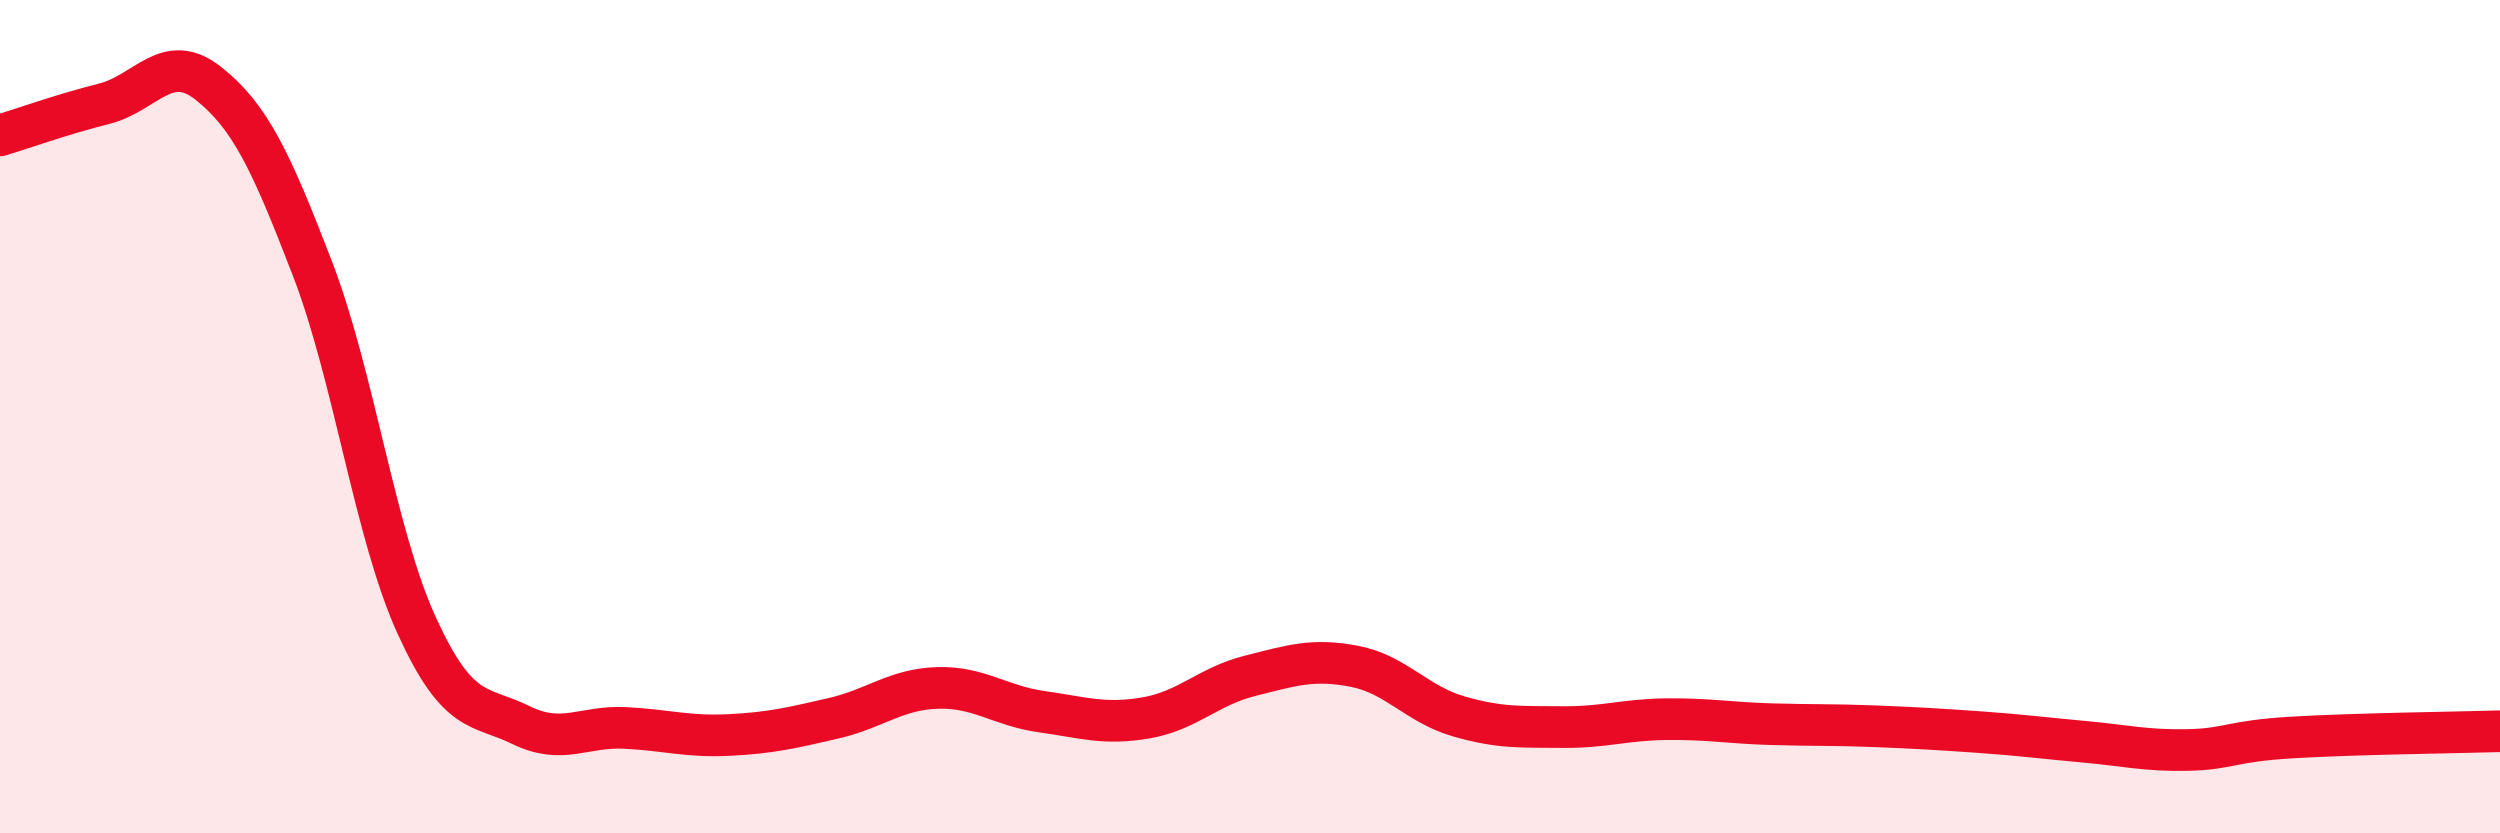 
    <svg width="60" height="20" viewBox="0 0 60 20" xmlns="http://www.w3.org/2000/svg">
      <path
        d="M 0,3.25 C 0.5,3.1 1.5,2.74 2.5,2.49 C 3.5,2.24 4,1.21 5,2 C 6,2.79 6.5,3.85 7.5,6.45 C 8.5,9.05 9,12.82 10,15.01 C 11,17.2 11.5,16.91 12.5,17.4 C 13.5,17.89 14,17.42 15,17.47 C 16,17.52 16.5,17.69 17.5,17.64 C 18.5,17.59 19,17.47 20,17.24 C 21,17.01 21.5,16.54 22.5,16.51 C 23.5,16.48 24,16.94 25,17.08 C 26,17.22 26.5,17.4 27.5,17.23 C 28.5,17.06 29,16.47 30,16.22 C 31,15.97 31.5,15.8 32.5,15.99 C 33.5,16.18 34,16.9 35,17.19 C 36,17.48 36.5,17.44 37.5,17.45 C 38.5,17.46 39,17.27 40,17.26 C 41,17.25 41.5,17.35 42.5,17.38 C 43.5,17.41 44,17.39 45,17.43 C 46,17.47 46.5,17.5 47.5,17.57 C 48.5,17.64 49,17.71 50,17.8 C 51,17.89 51.5,18.02 52.5,18 C 53.5,17.98 53.5,17.79 55,17.7 C 56.5,17.61 59,17.58 60,17.55L60 20L0 20Z"
        fill="#EB0A25"
        opacity="0.1"
        stroke-linecap="round"
        stroke-linejoin="round"
      />
      <path
        d="M 0,3.25 C 0.5,3.1 1.5,2.74 2.5,2.49 C 3.5,2.24 4,1.21 5,2 C 6,2.79 6.5,3.85 7.5,6.45 C 8.5,9.05 9,12.82 10,15.01 C 11,17.2 11.5,16.91 12.5,17.4 C 13.5,17.89 14,17.42 15,17.47 C 16,17.52 16.5,17.69 17.5,17.64 C 18.5,17.59 19,17.47 20,17.24 C 21,17.01 21.5,16.54 22.5,16.51 C 23.5,16.48 24,16.94 25,17.08 C 26,17.22 26.5,17.4 27.5,17.23 C 28.5,17.06 29,16.47 30,16.22 C 31,15.97 31.5,15.8 32.5,15.99 C 33.5,16.18 34,16.9 35,17.19 C 36,17.48 36.5,17.44 37.5,17.45 C 38.5,17.46 39,17.27 40,17.26 C 41,17.25 41.5,17.35 42.5,17.38 C 43.5,17.41 44,17.39 45,17.43 C 46,17.47 46.5,17.5 47.5,17.57 C 48.5,17.64 49,17.71 50,17.8 C 51,17.89 51.5,18.02 52.5,18 C 53.5,17.98 53.5,17.79 55,17.7 C 56.5,17.61 59,17.58 60,17.55"
        stroke="#EB0A25"
        stroke-width="1"
        fill="none"
        stroke-linecap="round"
        stroke-linejoin="round"
      />
    </svg>
  